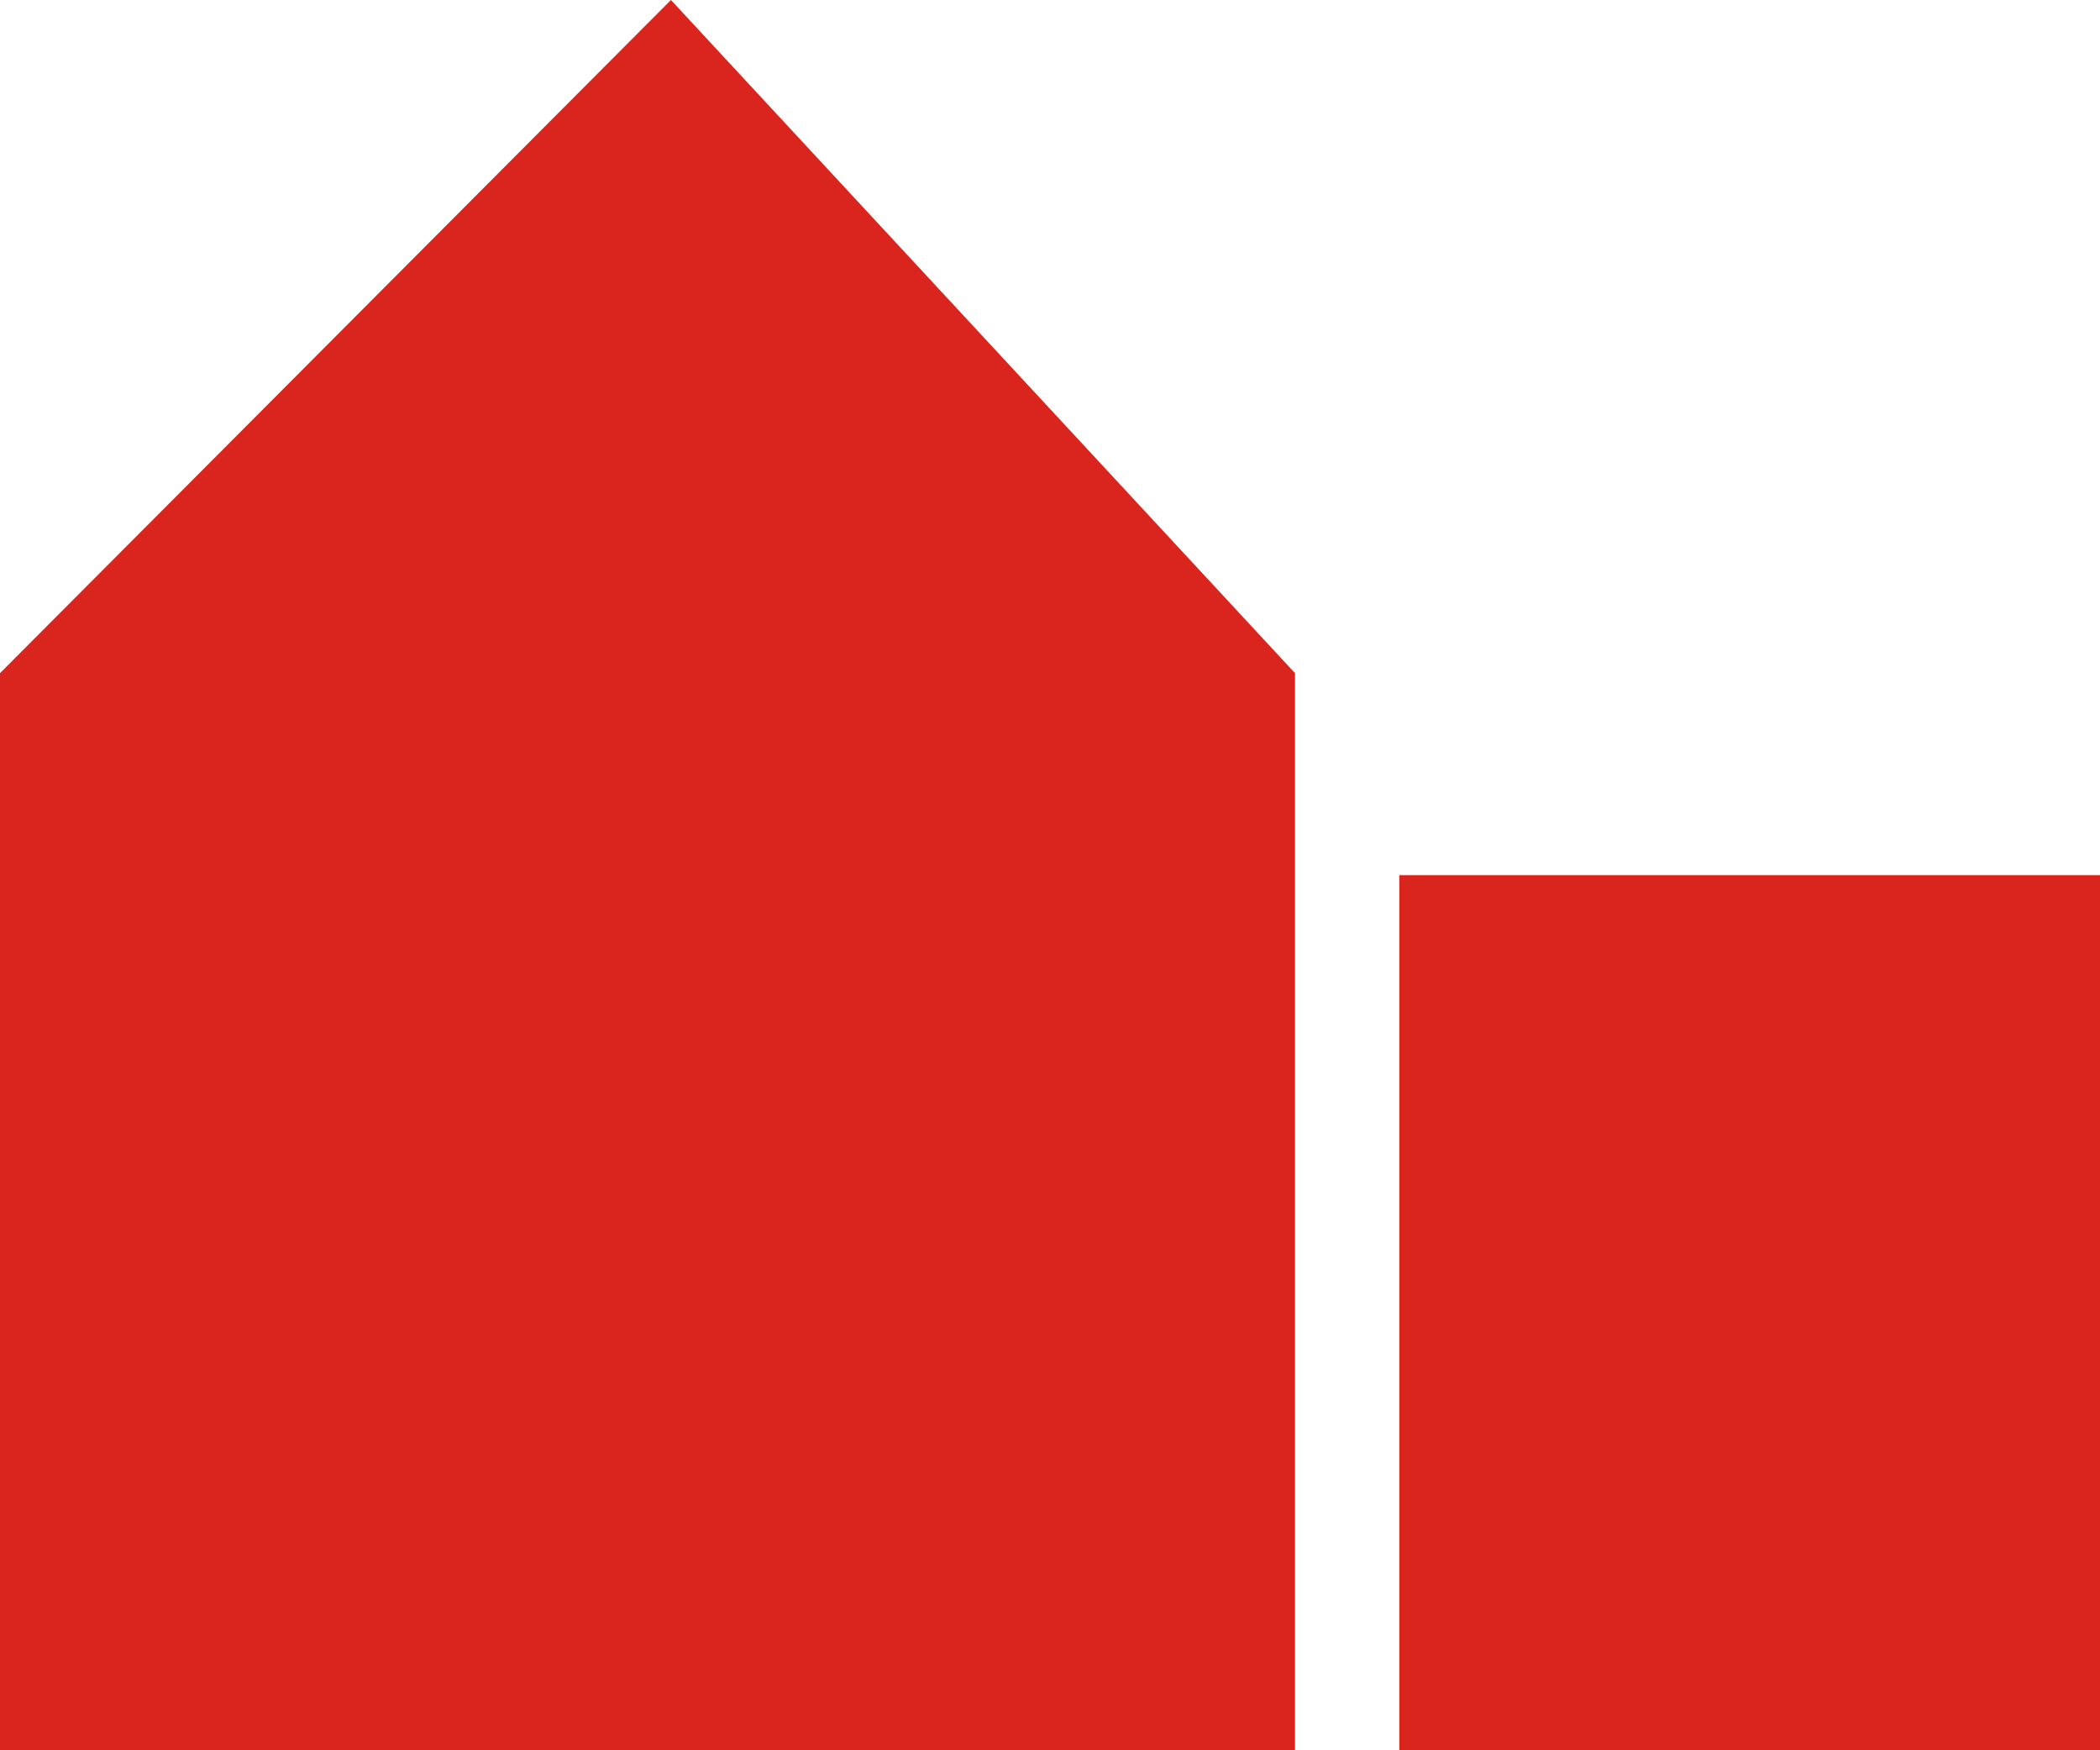 <?xml version="1.0" encoding="UTF-8"?><svg id="Calque_2" xmlns="http://www.w3.org/2000/svg" width="60" height="50" viewBox="0 0 60 50"><defs><style>.cls-1{fill:#d9251d;stroke-width:0px;}</style></defs><g id="Calque_1-2"><path class="cls-1" d="M37,50H0v-30.77L19.17,0l17.83,19.23v30.77Z"/><path class="cls-1" d="M60,50h-20.02v-25h20.02v25Z"/></g></svg>